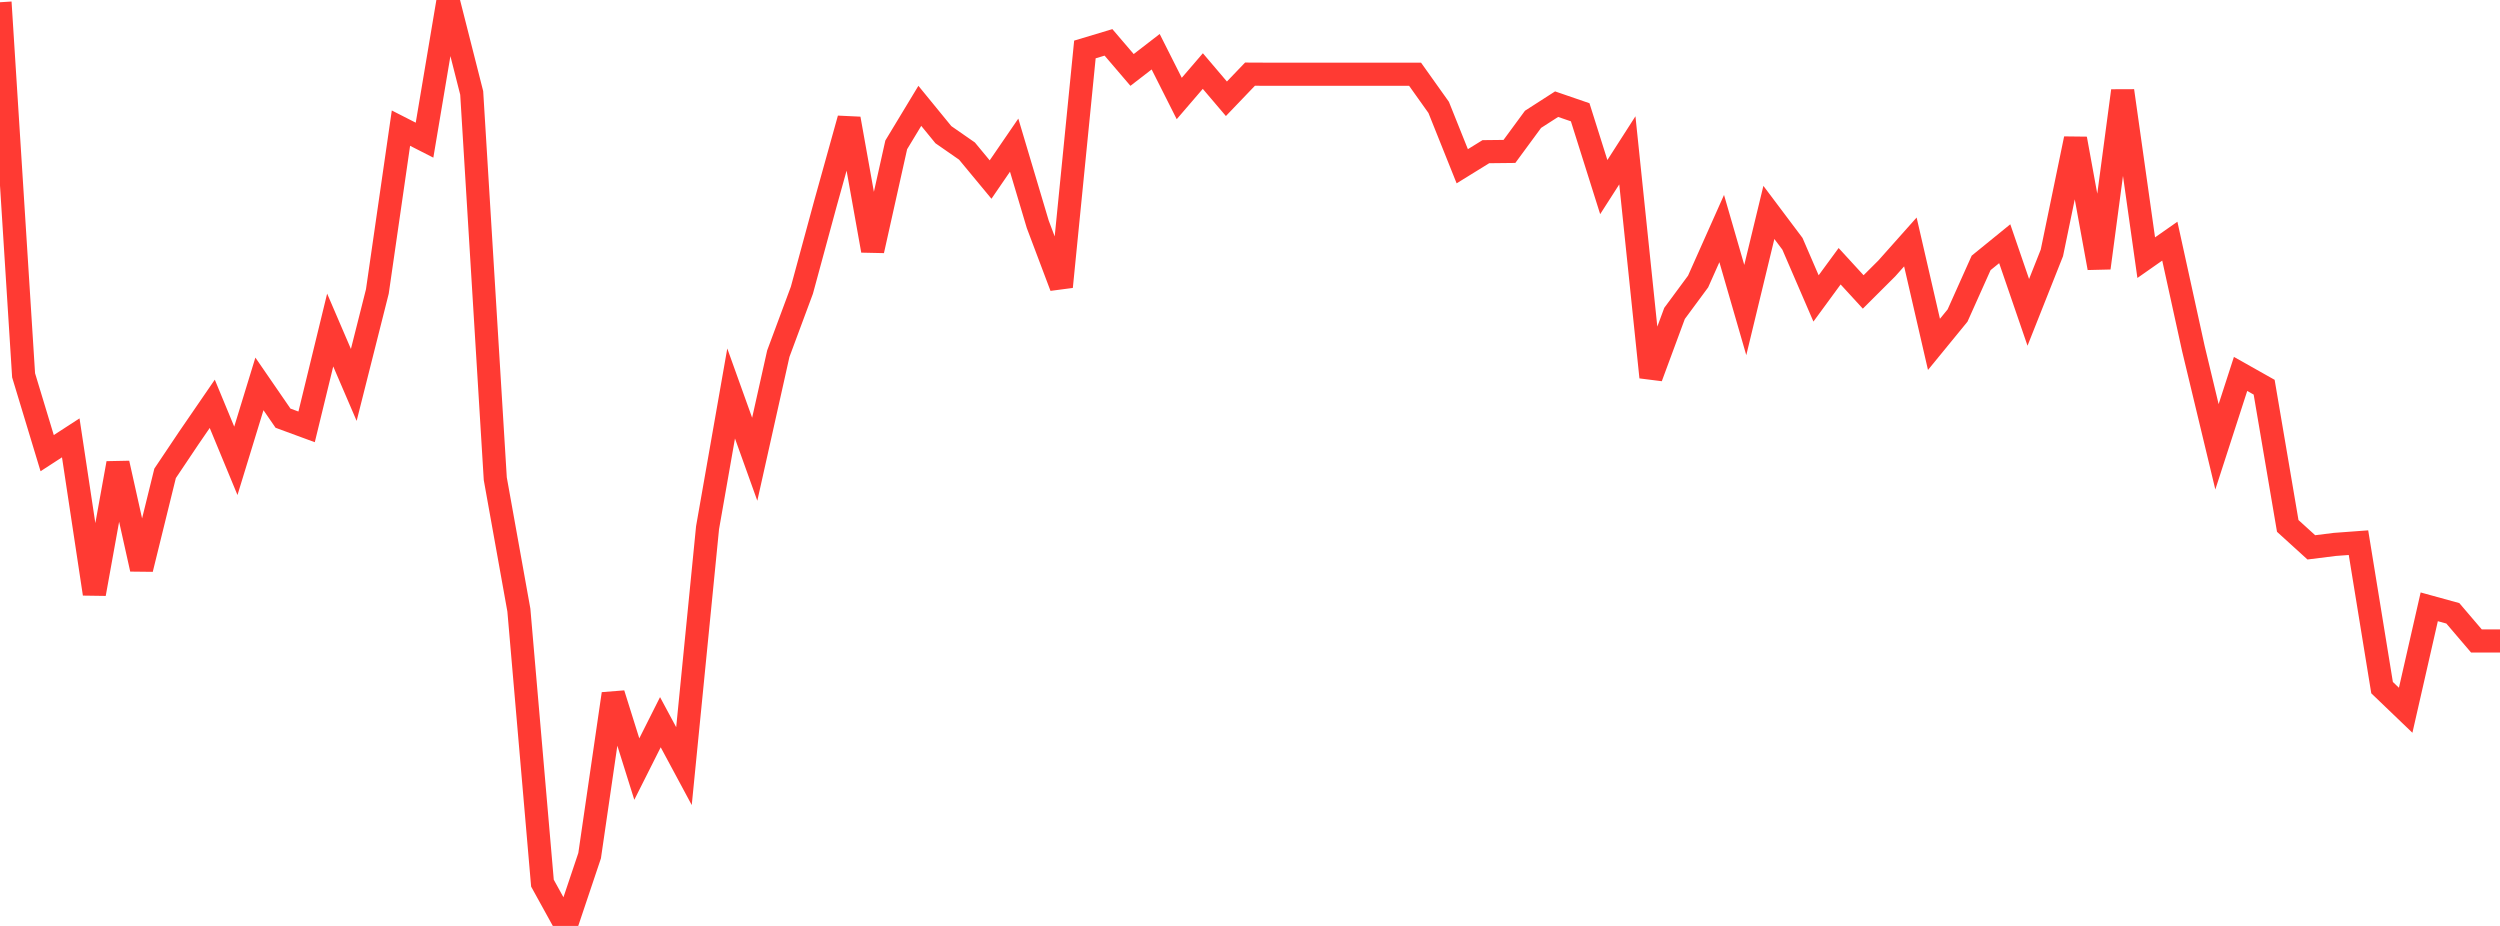 <?xml version="1.0" standalone="no"?>
<!DOCTYPE svg PUBLIC "-//W3C//DTD SVG 1.1//EN" "http://www.w3.org/Graphics/SVG/1.1/DTD/svg11.dtd">

<svg width="135" height="50" viewBox="0 0 135 50" preserveAspectRatio="none" 
  xmlns="http://www.w3.org/2000/svg"
  xmlns:xlink="http://www.w3.org/1999/xlink">


<polyline points="0.0, 0.121 1.274, 20.266 2.547, 24.47 3.821, 23.644 5.094, 32.069 6.368, 25.014 7.642, 30.73 8.915, 25.561 10.189, 23.661 11.462, 21.806 12.736, 24.885 14.009, 20.73 15.283, 22.582 16.557, 23.051 17.83, 17.821 19.104, 20.786 20.377, 15.74 21.651, 6.919 22.925, 7.569 24.198, 0.0 25.472, 5.018 26.745, 25.851 28.019, 32.946 29.292, 47.69 30.566, 50.0 31.84, 46.206 33.113, 37.466 34.387, 41.53 35.66, 38.999 36.934, 41.371 38.208, 28.496 39.481, 21.248 40.755, 24.799 42.028, 19.1 43.302, 15.672 44.575, 10.983 45.849, 6.41 47.123, 13.533 48.396, 7.824 49.67, 5.716 50.943, 7.273 52.217, 8.158 53.491, 9.696 54.764, 7.838 56.038, 12.111 57.311, 15.487 58.585, 2.671 59.858, 2.288 61.132, 3.777 62.406, 2.793 63.679, 5.319 64.953, 3.837 66.226, 5.334 67.5, 4.004 68.774, 4.01 70.047, 4.01 71.321, 4.01 72.594, 4.01 73.868, 4.01 75.142, 4.01 76.415, 4.01 77.689, 5.8 78.962, 8.978 80.236, 8.191 81.509, 8.177 82.783, 6.444 84.057, 5.625 85.33, 6.063 86.604, 10.103 87.877, 8.118 89.151, 20.369 90.425, 16.925 91.698, 15.201 92.972, 12.342 94.245, 16.743 95.519, 11.471 96.792, 13.165 98.066, 16.115 99.34, 14.377 100.613, 15.765 101.887, 14.495 103.16, 13.065 104.434, 18.596 105.708, 17.039 106.981, 14.197 108.255, 13.161 109.528, 16.868 110.802, 13.655 112.075, 7.491 113.349, 14.47 114.623, 4.902 115.896, 13.914 117.17, 13.022 118.443, 18.825 119.717, 24.128 120.991, 20.192 122.264, 20.909 123.538, 28.4 124.811, 29.557 126.085, 29.398 127.358, 29.304 128.632, 37.132 129.906, 38.354 131.179, 32.768 132.453, 33.119 133.726, 34.611 135.0, 34.611" fill="none" stroke="#ff3a33" stroke-width="1.25"/>

</svg>